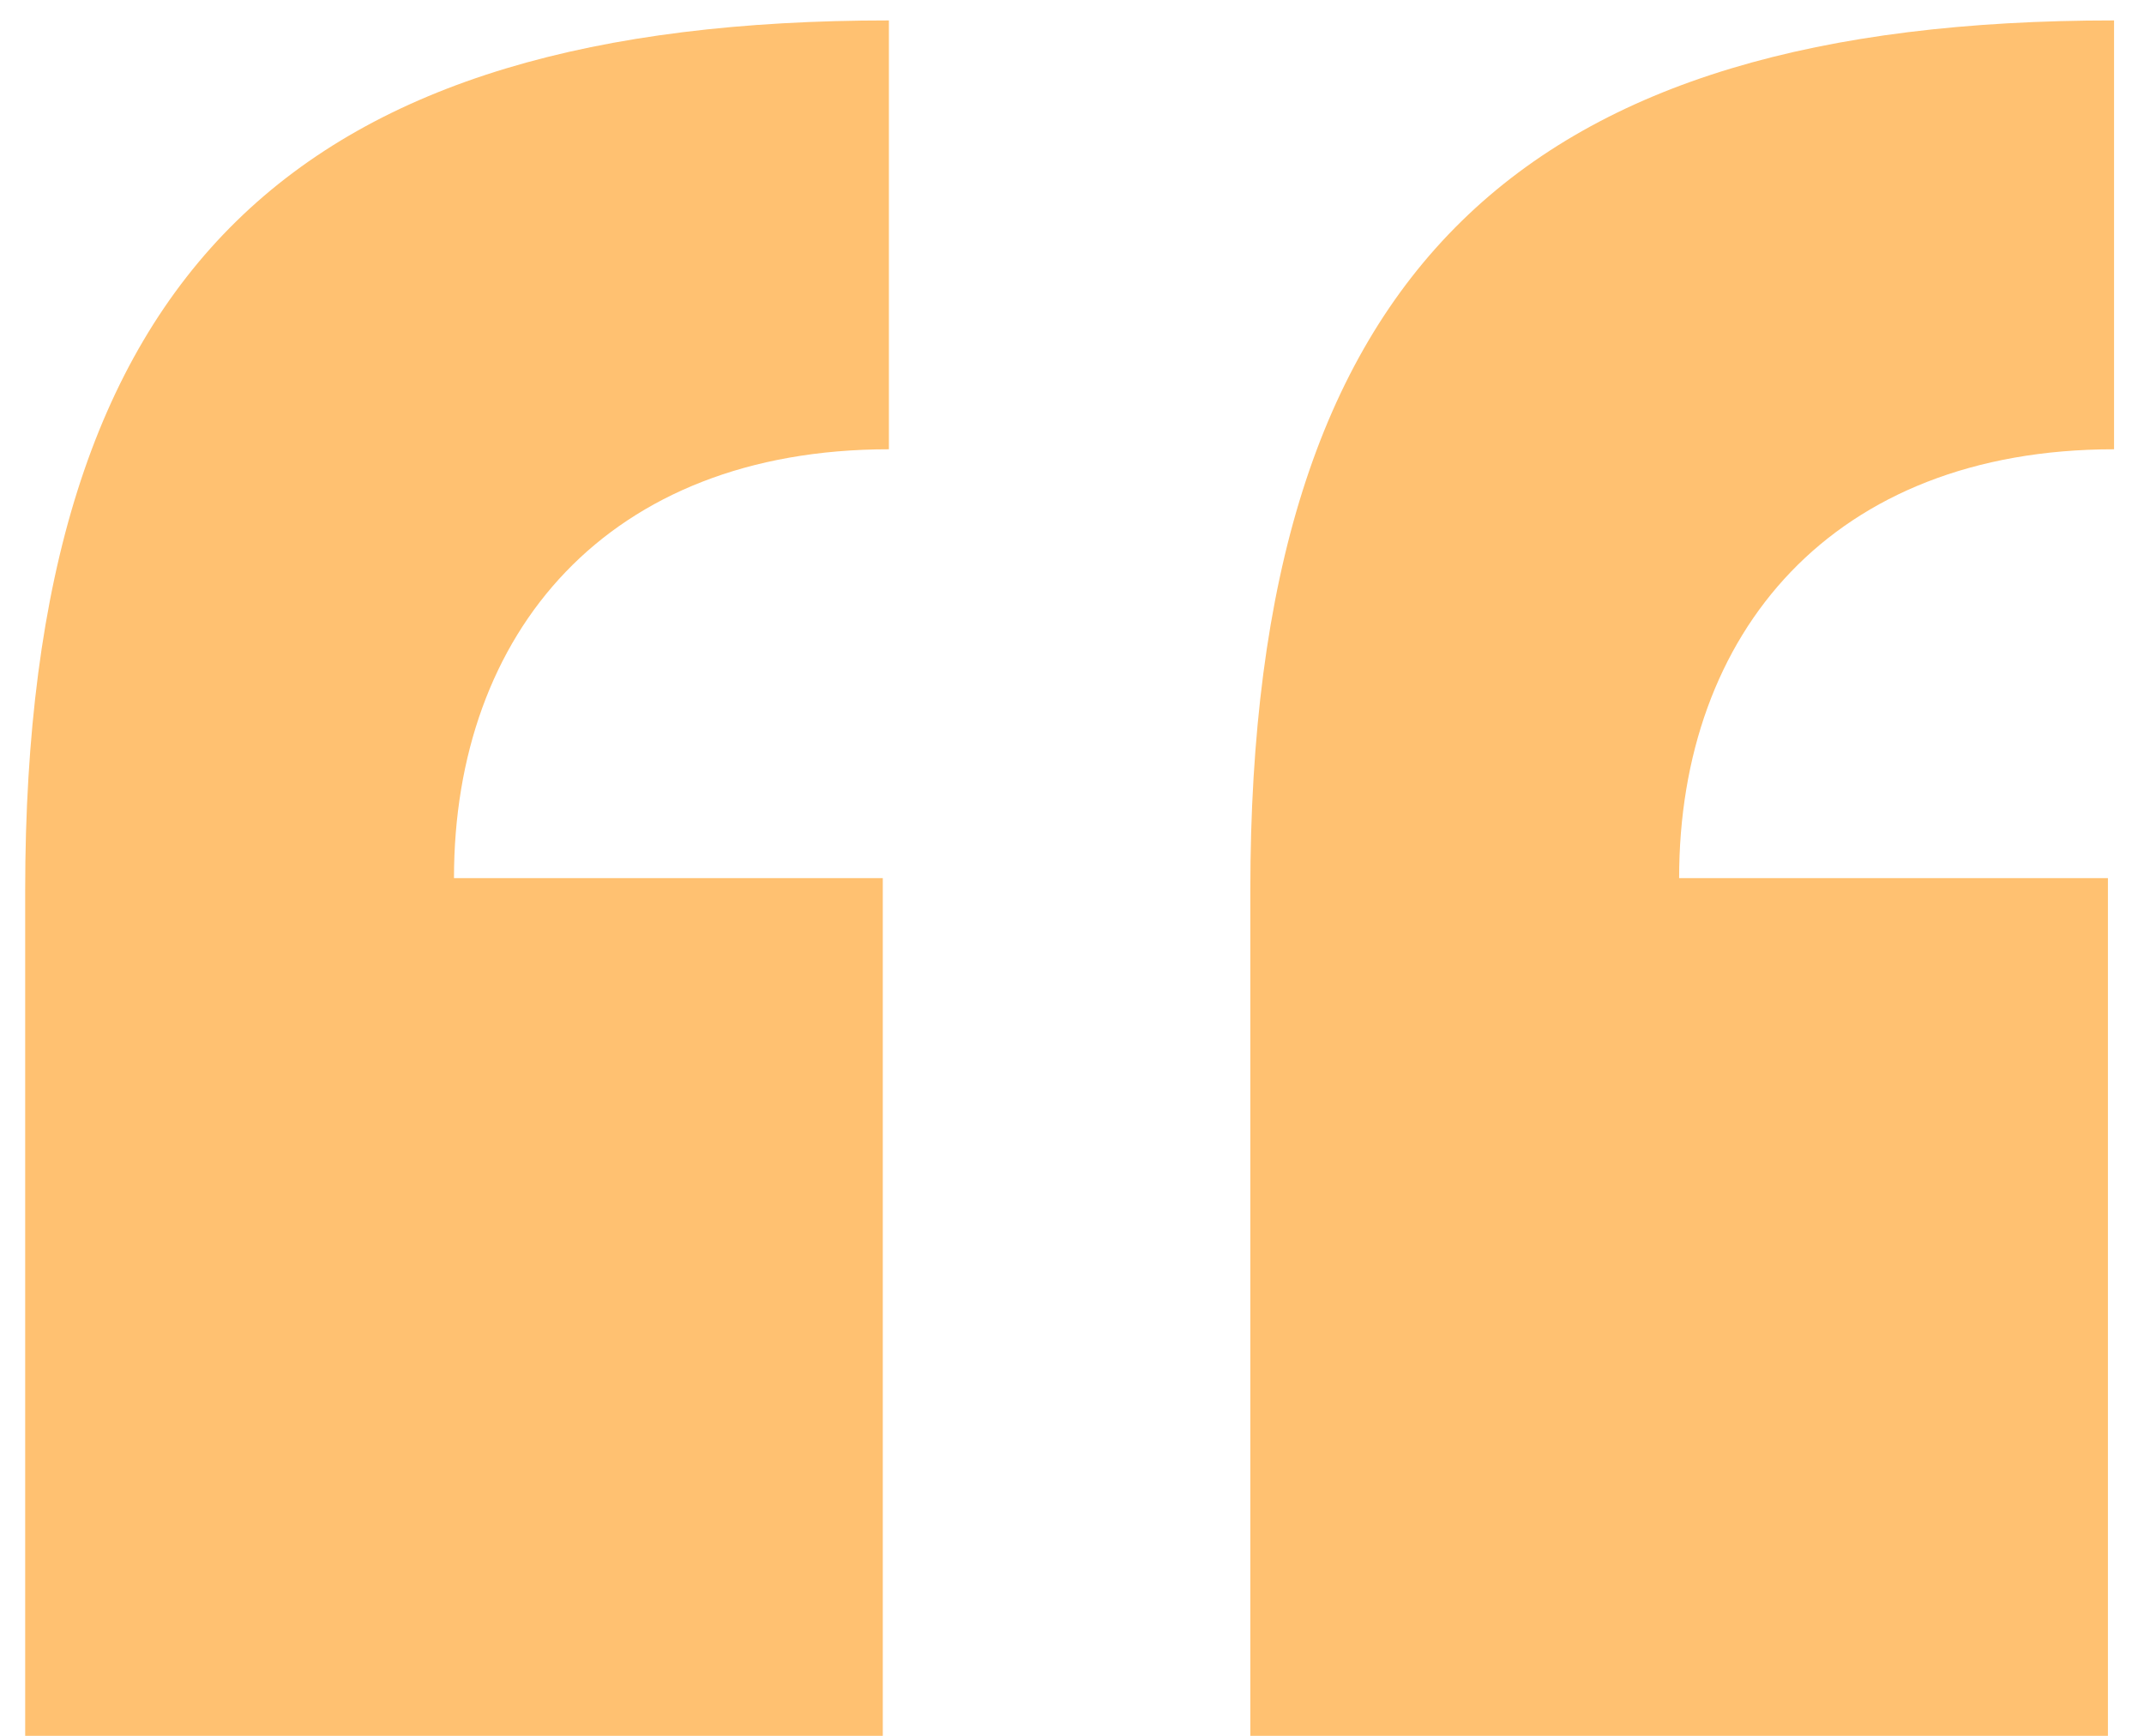 <?xml version="1.0" encoding="UTF-8"?> <svg xmlns="http://www.w3.org/2000/svg" width="63" height="51" viewBox="0 0 63 51" fill="none"> <path d="M61.94 51V25.8H49.34C49.34 18.6 53.84 13.2 62.12 13.2V0.6C44.84 0.6 36.74 7.8 36.74 26.16V51H61.94ZM25.94 51V25.8H13.34C13.34 18.6 17.84 13.2 26.12 13.2V0.6C8.84 0.6 0.74 7.8 0.74 26.16V51H25.94Z" fill="#FFC171"></path> </svg> 